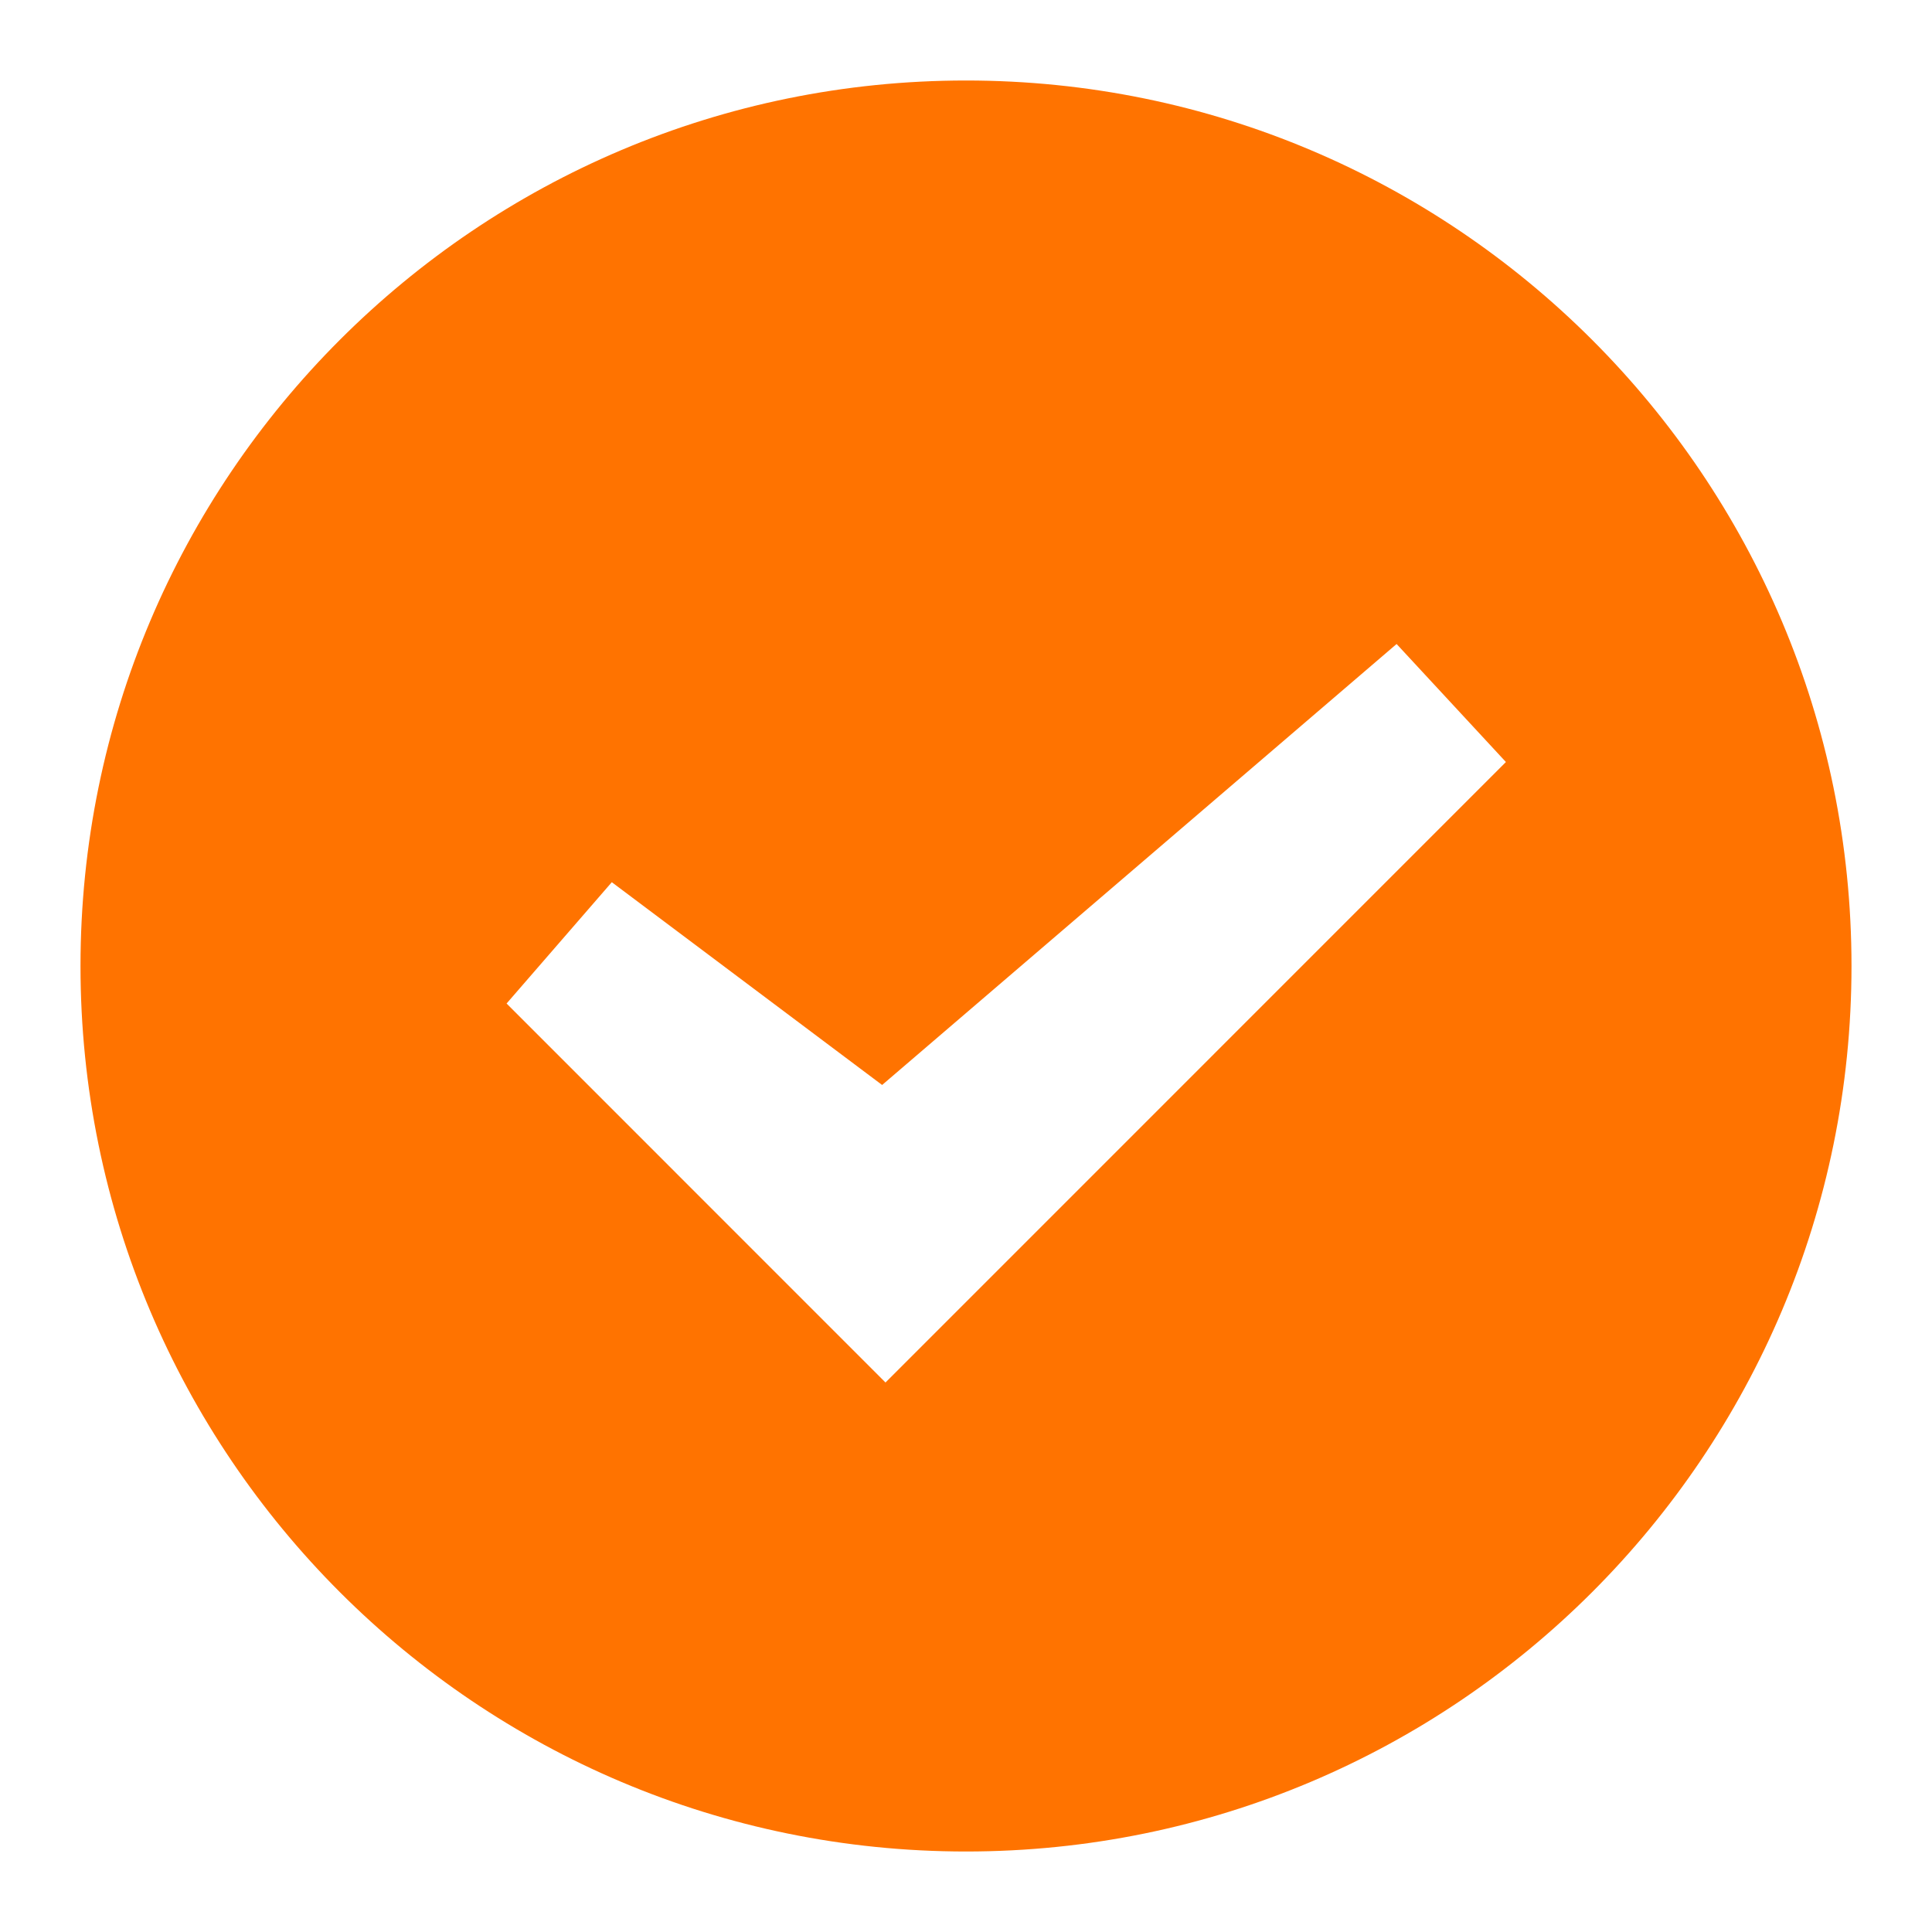 <svg width="24" height="24" viewBox="0 0 24 24" fill="none" xmlns="http://www.w3.org/2000/svg">
<g id="Check Contained">
<path id="Fill" fill-rule="evenodd" clip-rule="evenodd" d="M12 23C18.075 23 23 18.075 23 12C23 5.925 18.075 1 12 1C5.925 1 1 5.925 1 12C1 18.075 5.925 23 12 23ZM17.349 8L10.958 13.478L7.6 10.959L6.293 12.466L11 17.174L18.707 9.466L17.349 8Z" fill="#FF7300"/>
</g>
</svg>
